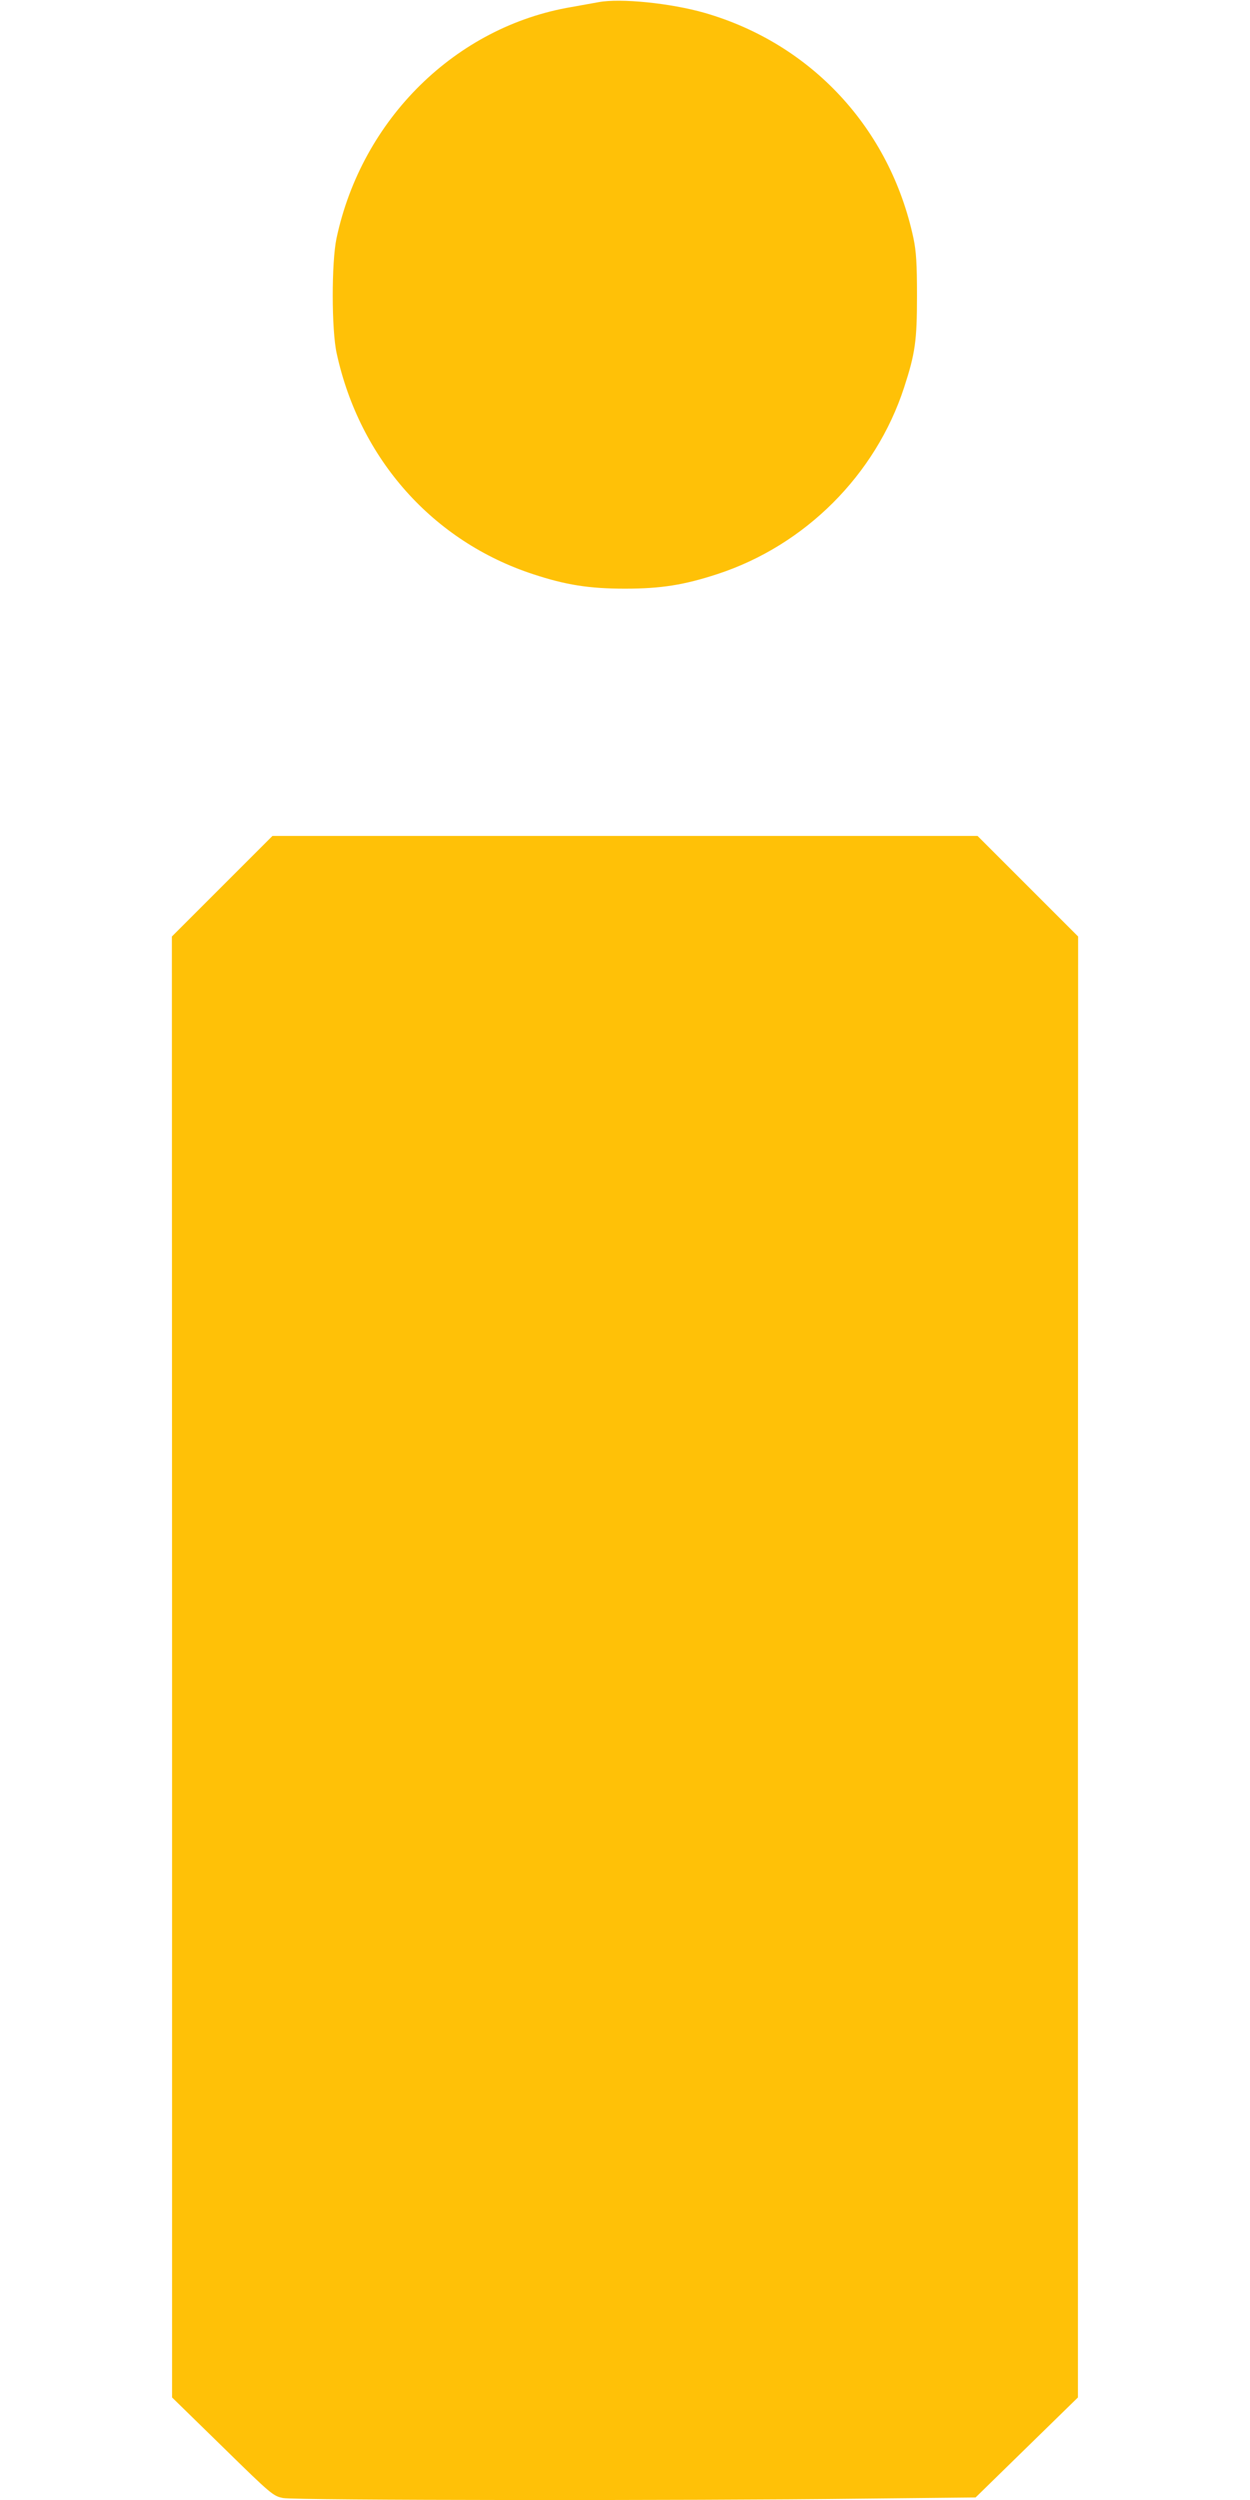<?xml version="1.0" standalone="no"?>
<!DOCTYPE svg PUBLIC "-//W3C//DTD SVG 20010904//EN"
 "http://www.w3.org/TR/2001/REC-SVG-20010904/DTD/svg10.dtd">
<svg version="1.0" xmlns="http://www.w3.org/2000/svg"
 width="640pt" height="1280pt" viewBox="0 0 640 1280"
 preserveAspectRatio="xMidYMid meet">
<g transform="translate(0,1280) scale(0.1,-0.1)"
fill="#ffc107" stroke="none">
<path d="M3065 12789 c-27 -5 -90 -16 -139 -25 -592 -100 -1073 -573 -1203
-1184 -26 -123 -26 -469 1 -590 118 -541 493 -962 1006 -1130 167 -55 286 -74
470 -74 185 0 303 19 474 75 448 147 809 507 955 955 57 175 66 240 66 469 0
165 -4 228 -18 295 -120 562 -522 996 -1069 1154 -174 50 -432 76 -543 55z"/>
<path d="M1137 8262 l-257 -257 1 -3740 0 -3740 259 -253 c251 -246 259 -252
310 -262 61 -12 2074 -14 2971 -3 l574 6 262 256 262 256 0 3740 1 3740 -258
258 -257 257 -1805 0 -1805 0 -258 -258z"/>
</g>
</svg>
